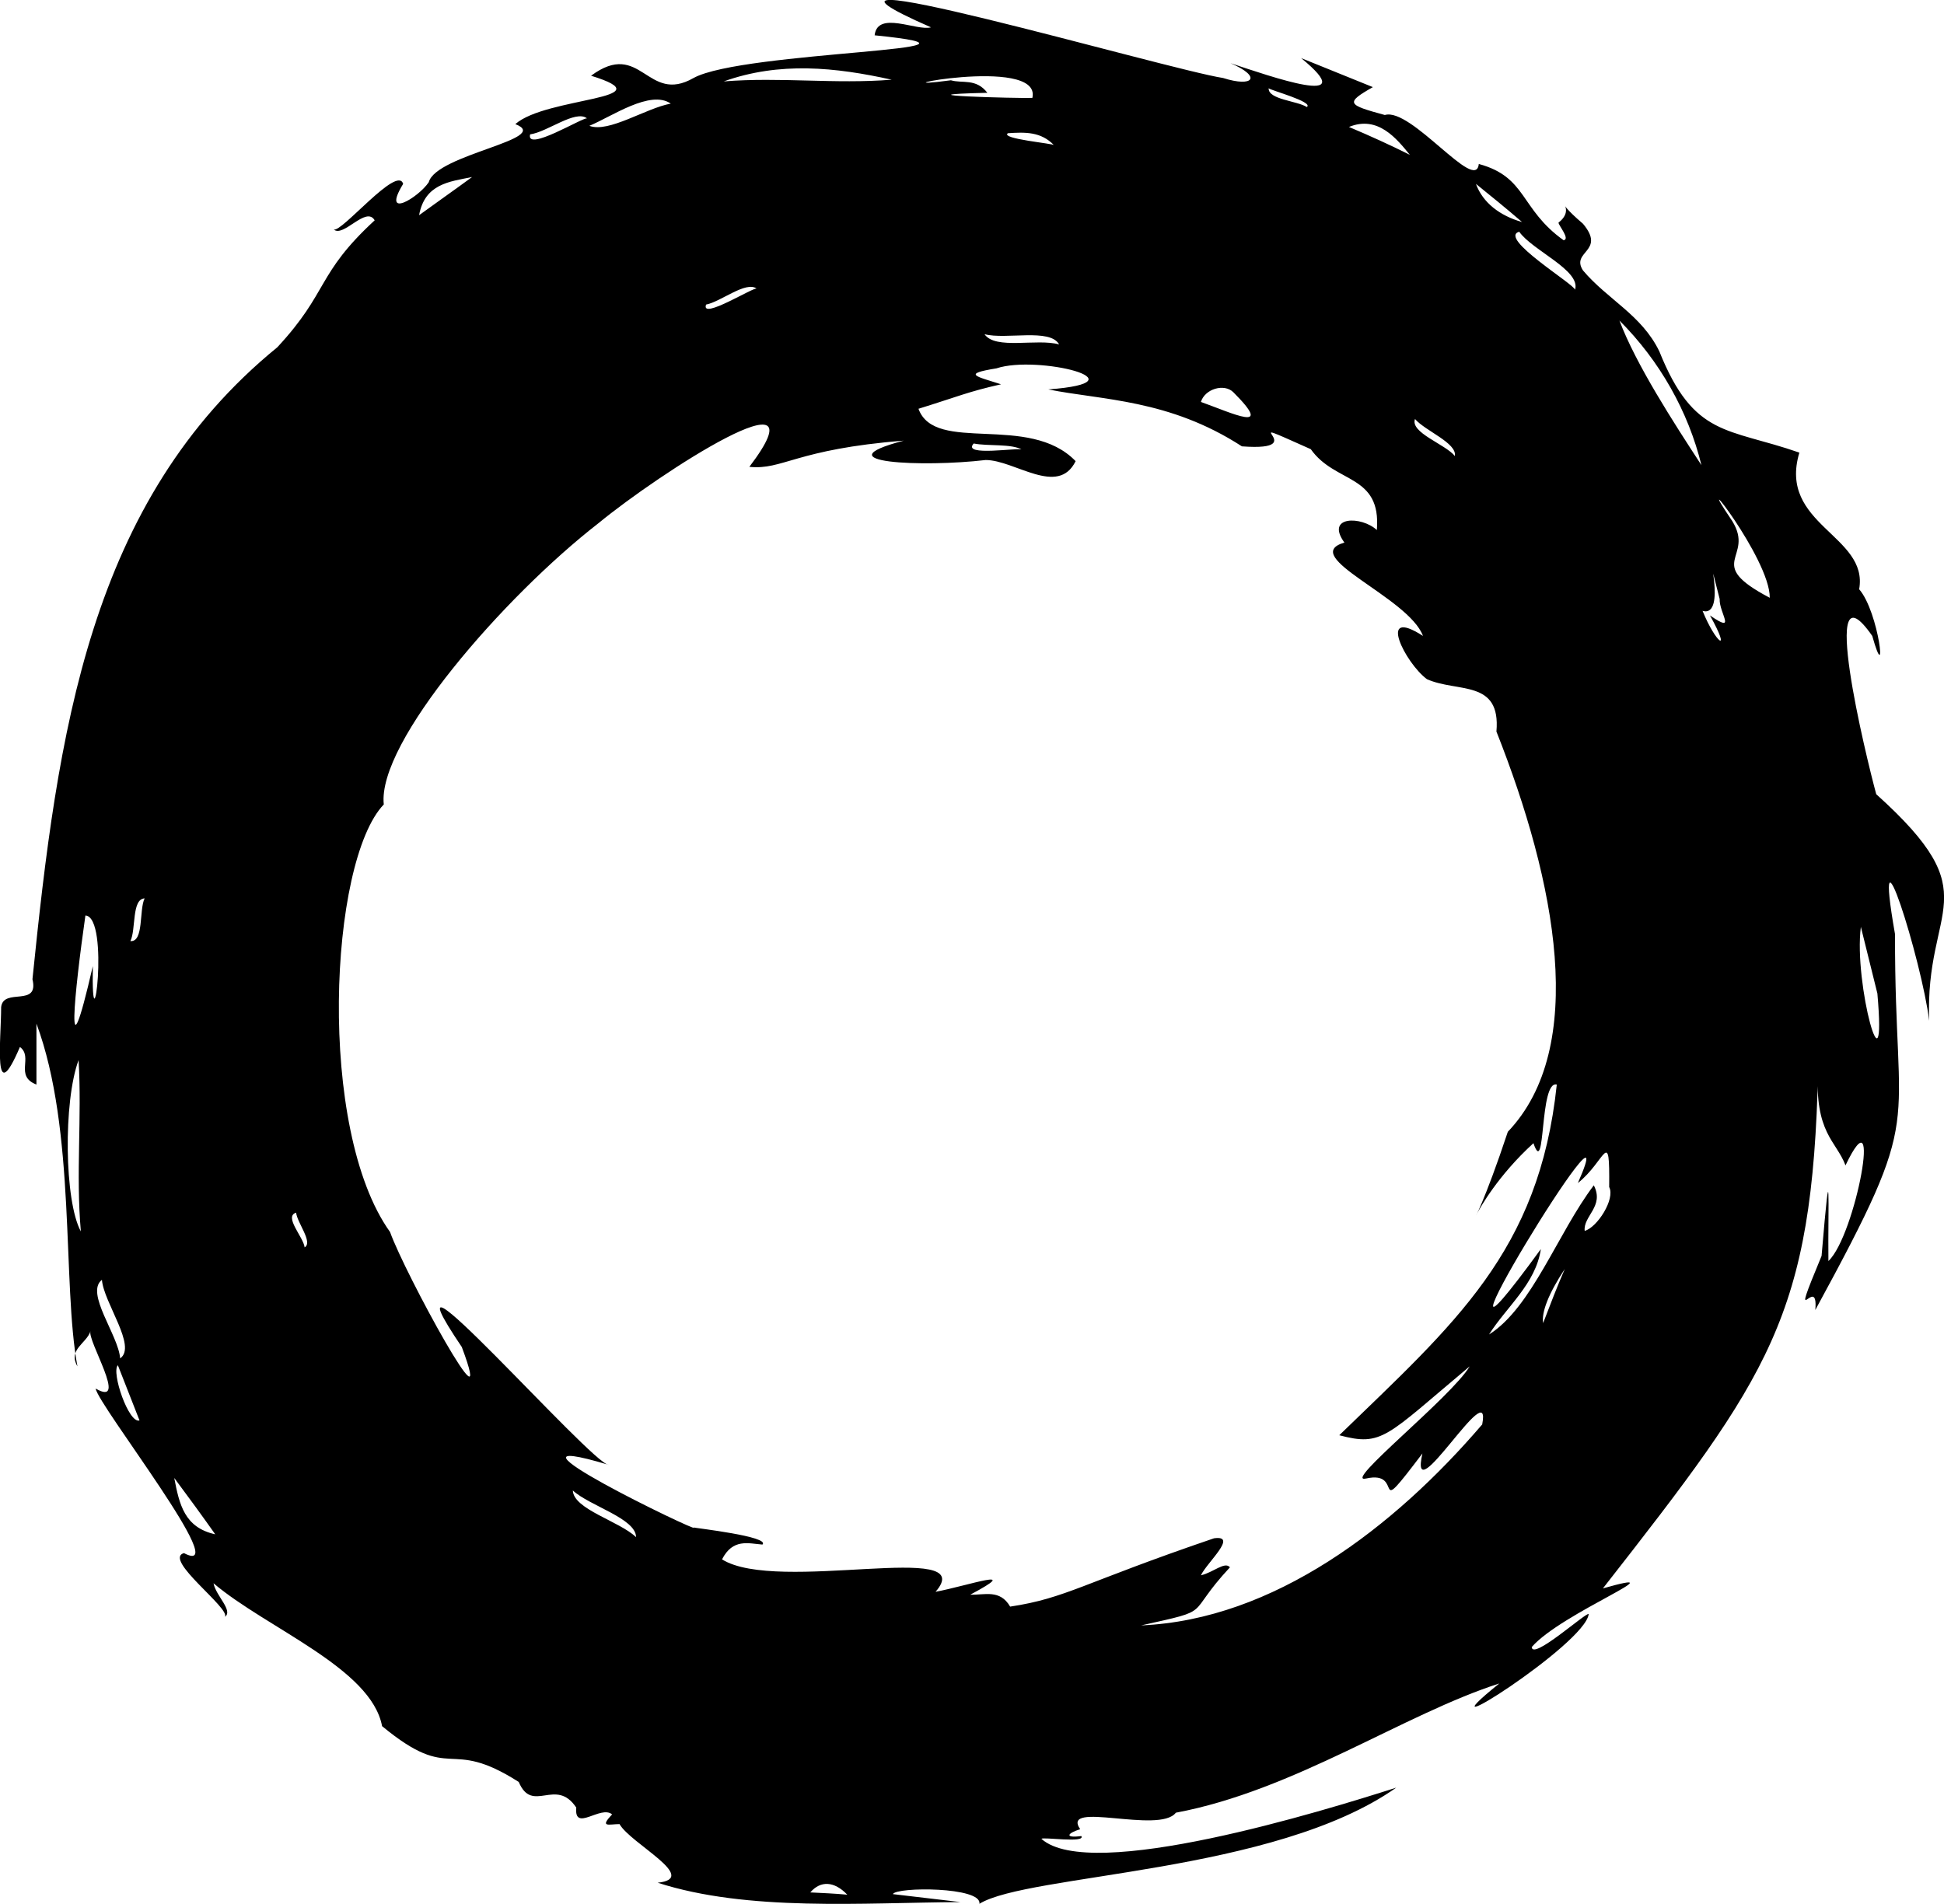 <?xml version="1.0" encoding="utf-8"?>
<!-- Generator: Adobe Illustrator 28.0.0, SVG Export Plug-In . SVG Version: 6.00 Build 0)  -->
<svg version="1.1" id="Ebene_1" xmlns="http://www.w3.org/2000/svg" xmlns:xlink="http://www.w3.org/1999/xlink" x="0px" y="0px"
	 viewBox="0 0 341.4 334.5" style="enable-background:new 0 0 341.4 334.5;" xml:space="preserve">
<path d="M332.8,164.1c-0.1,36.3,5.6,30-14,66c0.6-6.9-5,5.2,1.1-9.5c1.7-20,1.1-9.2,1.2,0.9c4.8-4.5,9.6-30.6,3-16.8
	c-1.6-4.3-5.5-5.7-4.8-16.8c-1,43.4-8.4,53.5-37.8,91.1c14.1-4-7.3,4.3-12.5,10.3c0.1,2.4,9.5-6.1,10-5.8
	c-0.5,5.3-31.1,24.6-15.7,12.2c-16.8,5.4-36,18.8-56.8,22.7c-2.9,3.8-20.3-2.2-16.8,2.9c-2.3,0.7-2.8,1.6,0.2,1.2
	c0.8,1.3-6.9,0.1-7,0.5c8.6,7.7,49.5-4.9,62.3-9c-21.4,15.1-64.6,15.1-73.2,20.4c0.5-3-14.6-3-15.2-1.7c0,0,11.9,1.4,11.9,1.4
	c-17.2,0.1-37.4,1.7-53.2-3.4c7.5-0.8-4.8-6.9-6.7-10.3c-1.8,0-3.6,0.7-1.3-1.7c-2-1.7-6.7,3.2-6.3-1.2c-3.6-5.4-7.7,1.2-10.1-4.5
	c-12.7-8.1-11.5,0.5-24-9.8C65.2,293,46.8,286,37.5,278.1c0.4,2.2,3.5,4.8,2,5.9c1-1.5-10.9-10.1-7.2-11.2c9,4.7-15.1-26-15.5-28.9
	c5.9,3.4-1.6-8.6-0.9-10.1c-0.7,2.2-4,3.2-2.3,6.2c-2.7-14.4-0.2-41.4-7.2-60.2c0,0,0,10.7,0,10.7c-3.9-1.5-0.5-4.8-2.9-6.6
	c-4.8,11.2-3.3-1.3-3.3-7c0.4-3.5,6.7,0.1,5.5-4.9c4.4-43.2,9.9-84,43-111c9.1-9.8,6.8-12.8,17.1-22.3c-1.5-2.6-5.5,3.1-7.2,1.6
	c1.3,0.7,11.2-11.4,12.2-8c-3.9,6.4,2.7,2.4,4.5-0.3c1.3-4.9,21.9-7.6,15.2-10.2c5.4-4.8,26.9-4.3,13.3-8.5c8.8-6.5,9.8,5.1,18,0.4
	c8.7-4.8,58.6-4.8,31.8-7.5c0.5-4.4,7.4-0.7,9.9-1.4c-32.4-14.2,41.5,7.4,51.3,8.9c5.3,1.7,6.9-0.2,1.3-2.6c7,2.3,23.4,8.1,12.4-0.9
	c0,0,12.6,5.1,12.6,5.1c-4.9,2.8-4.5,3.1,2.1,4.9c4.6-1.4,16,13.8,16.5,8.6c8.5,2.3,7.2,7.9,14.9,13.4c1.2-0.2-0.9-2.6-0.9-3.1
	c3.5-2.7-1.8-5,4.3,0.2c4.1,4.9-2.2,4.8,0,8.2c4.3,5.1,10.3,7.8,13.4,14.2c6.1,15.2,12,13.4,24.6,17.8c-3.8,12.7,12.2,14.5,10.5,24
	c3.5,4,5,17.8,2.3,8.2c-9.6-13.8-1.1,21.2,0.7,27.8c20.1,18.1,8.5,19.3,9.3,39.8C337.5,168.7,328.7,140.7,332.8,164.1z M131.6,82
	c13.6-17.9-15.8,1.1-26.5,9.9c-16.6,12.9-38.9,38.5-37.7,49.4c-9.6,10-11.8,57.1,1.1,75.1c2.6,7.3,19,37.3,12.6,20.2
	c-16-23.7,22.9,20.7,25.8,20.7c-23.7-7.1,16.5,12.3,14.9,11c0.3,0.1,13.5,1.6,12.1,3c-2.5-0.2-5.2-1.1-7.1,2.6
	c9.7,6.1,45.5-3.5,37.5,5.7c5.8-1.1,15.5-4.5,6.1,0.5c2.5,0.1,5.2-1,7,2.1c9.9-1.5,12.6-4.1,35.8-12c4.3-0.6-1.2,4.2-2.3,6.5
	c2.2-0.5,4.2-2.5,5.1-1.4c-8.1,8.7-2.5,7.3-15.6,10.2c23.3-1,44.4-17.2,59.9-35.3c1.8-9.3-13,16.2-10.5,5.1
	c-9.4,12.4-2.8,2.8-9.9,4.4c-4.3,1,15-14.3,18.2-19.7c-14.8,12.4-15.3,14.1-22.9,12.1c20.2-19.6,35.1-32.2,38.2-61.6
	c-3.1-0.8-1.9,16.7-4.1,10.3c-12.4,11.3-12.7,22.7-4.5-2c14.1-14.8,8.5-43.8-2-70.3c0.8-9.2-6.8-6.8-12.2-9.2
	c-3.8-2.8-8.9-12.9-0.7-7.6c-2.5-6.8-22-14-13.8-16.4c-3.4-4.7,3-4.7,5.7-2.2c0.8-9.9-7.3-8.1-11.6-14.2c-15.2-6.8,1.2,0.5-12.1-0.5
	c-12.8-8.3-24.6-8.1-34-10c17.4-1.3-1.9-6.1-9.1-3.7c-6.2,1-3.5,1.4,0.8,2.8c-5.8,1.3-7.7,2.2-14.5,4.3c2.9,8,19.4,0.7,27.6,9.2
	c-3.1,6.3-10.7-0.2-15.8-0.2c-11,1.3-29.2,0.5-14.4-3.4C139.7,78.9,137.5,82.6,131.6,82z M270.6,219.4c-0.9,6.1-6,10.1-9.1,15
	c7.5-4.7,12.1-17.9,18.4-26.2c1.9,3.7-1.9,5.4-1.6,8c2.2-0.6,5.4-5.6,4.3-7.7c0.1-10.8-0.6-4.6-5.5-0.7
	C286.8,185.8,245.1,254.4,270.6,219.4z M13.8,186.2c-2.7,7.3-2.5,24.8,0.4,30.1C13.3,206.1,14.4,196.4,13.8,186.2z M156.6,14
	c-9.9-2.2-19.7-3.2-29.5,0.3C137.1,13.5,146.6,14.8,156.6,14z M15,160.8c-1.9,13.3-3.7,30.6,1.3,8.9C16,186.4,19.4,161.1,15,160.8z
	 M284.4,56.3c2.9,7.7,9.5,17.9,14.4,25.4C296.5,72.3,291.5,63.4,284.4,56.3z M181.3,17.2c1.8-7.7-30.1-1-14.3-3.1
	c2,0.6,4.4-0.4,6.4,2.2C156.2,16.7,179,17.3,181.3,17.2z M310.8,105c0.1-6.9-14.4-25-6.6-13.5C308.3,98.1,299,98.8,310.8,105z
	 M329.7,174.5l-2.9-11.7C325.5,172.8,331.4,193.8,329.7,174.5z M210.9,70.6c5.6,2,13,5.6,5.7-1.7C215,67.3,211.6,68.3,210.9,70.6z
	 M266.8,40.7c-3.8,1.1,9.8,9.3,9.8,10.2C277.7,47.5,269.1,44,266.8,40.7z M117.8,18.2c-3.6-2.5-10.4,2.3-14.3,3.9
	C106.9,23.4,113.4,19,117.8,18.2z M21.1,238.6c3-2.1-2.9-9.8-3.2-13.8C14.9,227.1,20.8,234.5,21.1,238.6z M299,107.3
	c2.3,5.7,5.2,7.8,1.3,0.8c4.8,3.3,1.6-0.4,1.7-2.9C299,93.7,303.5,108.6,299,107.3z M73.6,37.8c3.3-2.4,6.3-4.5,9.3-6.7
	C78.9,31.9,74.6,32.3,73.6,37.8z M247.6,27.2c-2.3-2.8-5.6-7-10.7-4.9C240.7,23.9,244.2,25.5,247.6,27.2z M37.8,269.5
	c-2.4-3.4-4.6-6.4-7.2-9.9C31.5,264.3,32.4,268.3,37.8,269.5z M172.9,58.7c1.9,2.8,9.2,0.7,13.1,1.8
	C184.4,57.6,176.7,59.7,172.9,58.7z M111.7,270c0-3.3-8.2-5.5-11.1-8.2C100.7,265.1,108.8,267.2,111.7,270z M259.2,32.3
	c1.2,3.3,4.2,5.6,8.1,6.7C264.4,36.5,261.8,34.4,259.2,32.3z M20.7,239.8c-1.2,1.2,1.9,10.3,3.8,9.7
	C24.5,249.5,20.7,239.8,20.7,239.8z M93.1,23.6c-0.8,3.2,9.4-3.1,10-2.8C101.1,19.2,96.1,23.2,93.1,23.6z M274.8,222.9
	c-2.9,4.4-4.1,7.6-3.8,9.5C272.3,229,273.5,225.9,274.8,222.9z M248.5,73.6c-0.9,2.4,5.3,4.4,7,6.5
	C255.9,77.8,250.3,75.7,248.5,73.6z M171,77.9c-2.2,2.4,8.2,0.6,8.5,1.1C177.7,77.9,173.5,78.4,171,77.9z M124,53.5
	c-1,2.8,8.5-3.2,8.9-2.8C131,49.3,126.6,53,124,53.5z M25.4,157.8c-2.3,0.1-1.5,5.5-2.5,7.5C25.3,165.5,24.4,159.8,25.4,157.8z
	 M177,23.4c-1.4,1,8.1,1.8,8.1,2.1C182.8,23.1,180,23.2,177,23.4z M148.8,332.8c-2.3-2.4-4.7-2.5-6.5-0.4
	C144.4,332.5,146.6,332.6,148.8,332.8z M52,213c-2.2,0.7,1.3,4.3,1.5,6.1C55,218.2,52.2,214.8,52,213z M229.5,18.8
	c1.3-0.9-6.6-3-6.7-3.3C222.7,17.5,227.8,17.7,229.5,18.8z"/>
</svg>

